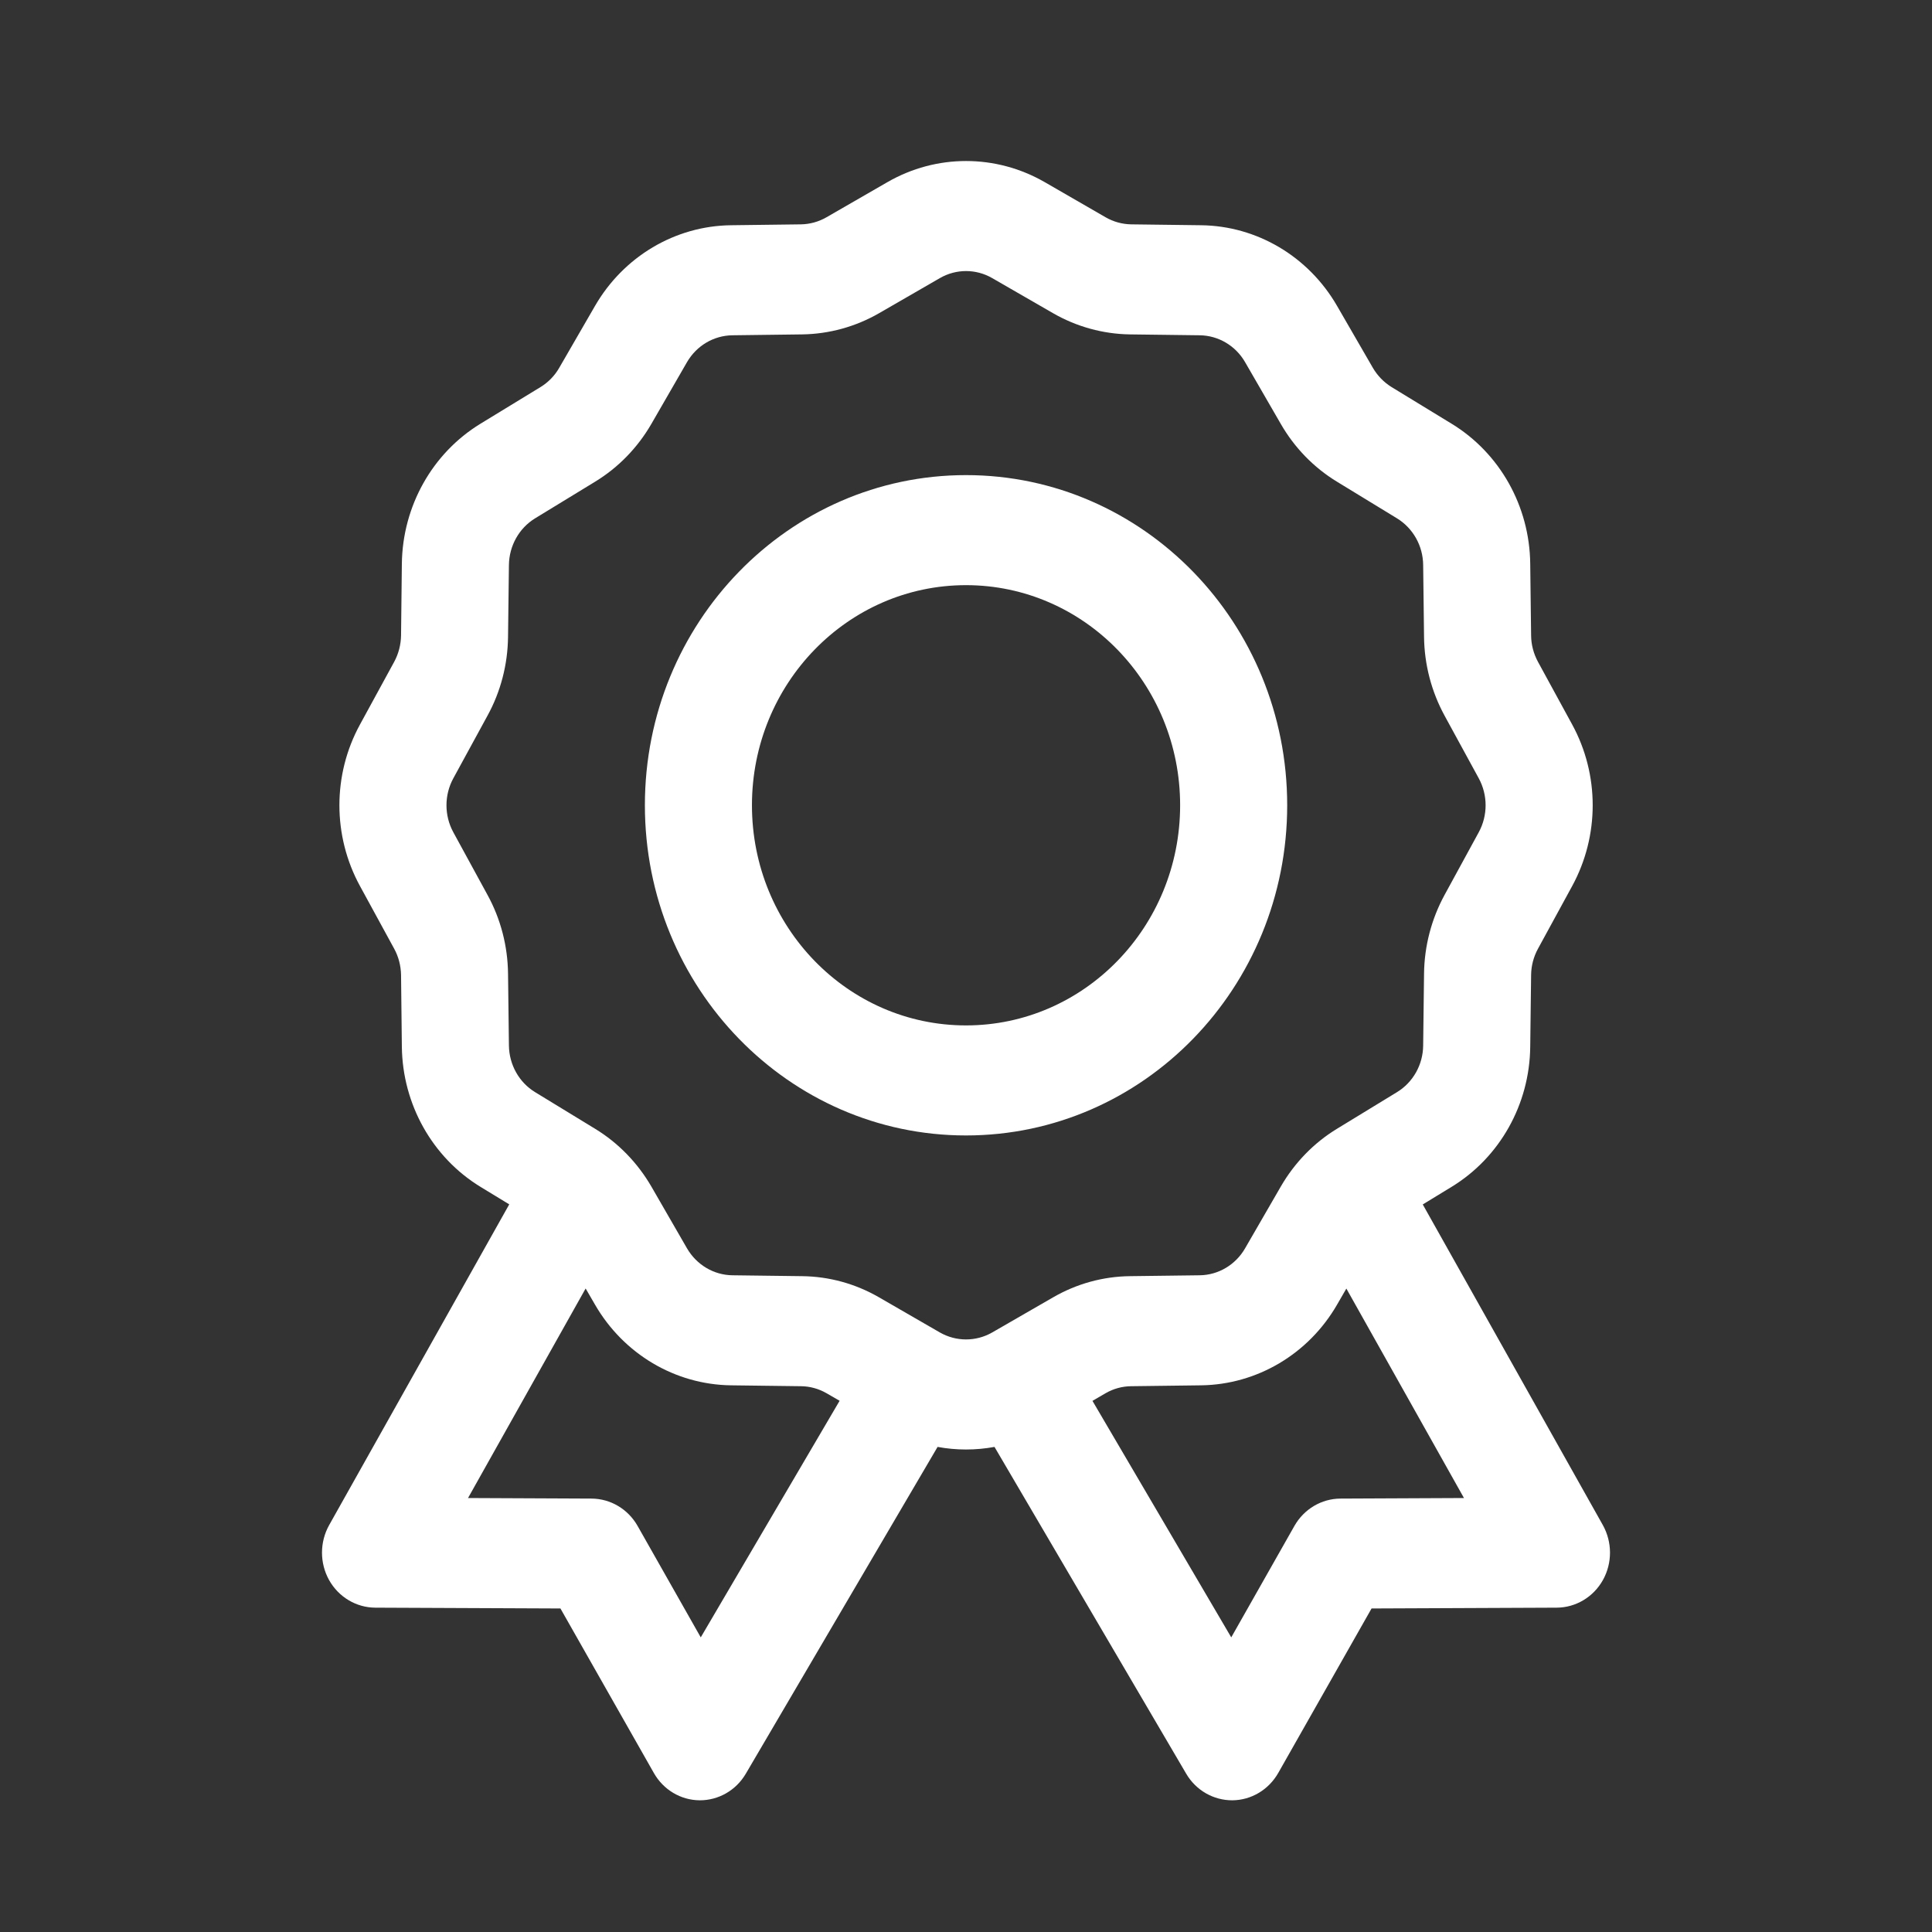 <svg width="24" height="24" viewBox="0 0 24 24" fill="none" xmlns="http://www.w3.org/2000/svg">
<rect x="0" y="0" width="24" height="24" fill="#333333" stroke="none"/>
<path fill-rule="evenodd" clip-rule="evenodd" d="M11.025 2.262C11.631 1.913 12.37 1.913 12.977 2.262L13.734 2.699C13.831 2.755 13.94 2.785 14.052 2.787L14.92 2.798C15.615 2.806 16.256 3.187 16.61 3.801L17.054 4.569C17.111 4.667 17.191 4.749 17.286 4.808L18.033 5.264C18.631 5.629 19.001 6.287 19.009 7.002L19.02 7.895C19.021 8.009 19.051 8.121 19.105 8.221L19.53 9C19.87 9.623 19.87 10.383 19.53 11.007L19.105 11.786C19.051 11.885 19.021 11.997 19.02 12.112L19.009 13.005C19.001 13.719 18.631 14.378 18.033 14.743L17.674 14.962L19.911 18.945C20.029 19.157 20.03 19.416 19.912 19.628C19.794 19.839 19.575 19.97 19.338 19.971L17.038 19.981L15.879 22.024C15.76 22.233 15.544 22.362 15.309 22.364C15.074 22.365 14.856 22.24 14.735 22.033L12.354 17.974C12.12 18.017 11.88 18.017 11.647 17.974L9.265 22.033C9.144 22.24 8.926 22.365 8.691 22.364C8.456 22.362 8.24 22.233 8.122 22.024L6.962 19.981L4.662 19.971C4.425 19.97 4.206 19.839 4.088 19.628C3.97 19.416 3.971 19.156 4.089 18.945L6.326 14.961L5.968 14.743C5.371 14.378 5.001 13.719 4.992 13.005L4.982 12.112C4.98 11.997 4.951 11.885 4.897 11.786L4.472 11.007C4.131 10.383 4.131 9.623 4.472 9L4.897 8.221C4.951 8.121 4.98 8.009 4.982 7.895L4.992 7.002C5.001 6.287 5.371 5.629 5.968 5.264L6.715 4.808C6.811 4.749 6.891 4.667 6.947 4.569L7.391 3.801C7.746 3.187 8.386 2.806 9.081 2.798L9.95 2.787C10.061 2.785 10.17 2.755 10.267 2.699L11.025 2.262ZM16.61 16.206L16.725 16.007L18.186 18.609L16.652 18.616C16.416 18.617 16.199 18.746 16.08 18.955L15.295 20.34L13.571 17.402L13.734 17.307C13.831 17.251 13.94 17.221 14.052 17.22L14.92 17.209C15.615 17.2 16.256 16.82 16.61 16.206ZM10.267 17.307L10.43 17.401L8.705 20.34L7.92 18.955C7.801 18.746 7.584 18.617 7.348 18.616L5.814 18.609L7.275 16.006L7.391 16.206C7.746 16.82 8.386 17.2 9.081 17.209L9.95 17.22C10.061 17.221 10.17 17.251 10.267 17.307ZM12.326 3.455C12.124 3.338 11.877 3.338 11.675 3.455L10.918 3.892C10.627 4.059 10.3 4.149 9.966 4.154L9.098 4.165C8.866 4.168 8.653 4.294 8.534 4.499L8.091 5.267C7.92 5.562 7.681 5.808 7.394 5.983L6.647 6.439C6.448 6.561 6.325 6.78 6.322 7.019L6.311 7.912C6.307 8.255 6.22 8.591 6.056 8.89L5.631 9.669C5.518 9.877 5.518 10.13 5.631 10.338L6.056 11.117C6.22 11.416 6.307 11.752 6.311 12.095L6.322 12.988C6.325 13.226 6.448 13.446 6.647 13.567L7.394 14.023C7.681 14.198 7.92 14.445 8.091 14.739L8.534 15.507C8.653 15.712 8.866 15.839 9.098 15.842L9.966 15.853C10.3 15.857 10.627 15.947 10.918 16.115L11.675 16.552C11.877 16.668 12.124 16.668 12.326 16.552L13.084 16.115C13.375 15.947 13.702 15.857 14.035 15.853L14.904 15.842C15.135 15.839 15.349 15.712 15.467 15.507L15.911 14.739C16.081 14.445 16.32 14.198 16.607 14.023L17.354 13.567C17.553 13.446 17.677 13.226 17.679 12.988L17.69 12.095C17.694 11.752 17.782 11.416 17.945 11.117L18.37 10.338C18.483 10.13 18.483 9.877 18.37 9.669L17.945 8.89C17.782 8.591 17.694 8.255 17.69 7.912L17.679 7.019C17.677 6.78 17.553 6.561 17.354 6.439L16.607 5.983C16.32 5.808 16.081 5.562 15.911 5.267L15.467 4.499C15.349 4.294 15.135 4.168 14.904 4.165L14.035 4.154C13.702 4.149 13.375 4.059 13.084 3.892L12.326 3.455ZM9.341 10.003C9.341 8.493 10.531 7.269 12 7.269C13.469 7.269 14.66 8.493 14.66 10.003C14.66 11.514 13.469 12.738 12 12.738C10.531 12.738 9.341 11.514 9.341 10.003ZM12 5.902C9.797 5.902 8.011 7.738 8.011 10.003C8.011 12.269 9.797 14.105 12 14.105C14.204 14.105 15.99 12.269 15.99 10.003C15.99 7.738 14.204 5.902 12 5.902Z" fill="white"/>
</svg>
